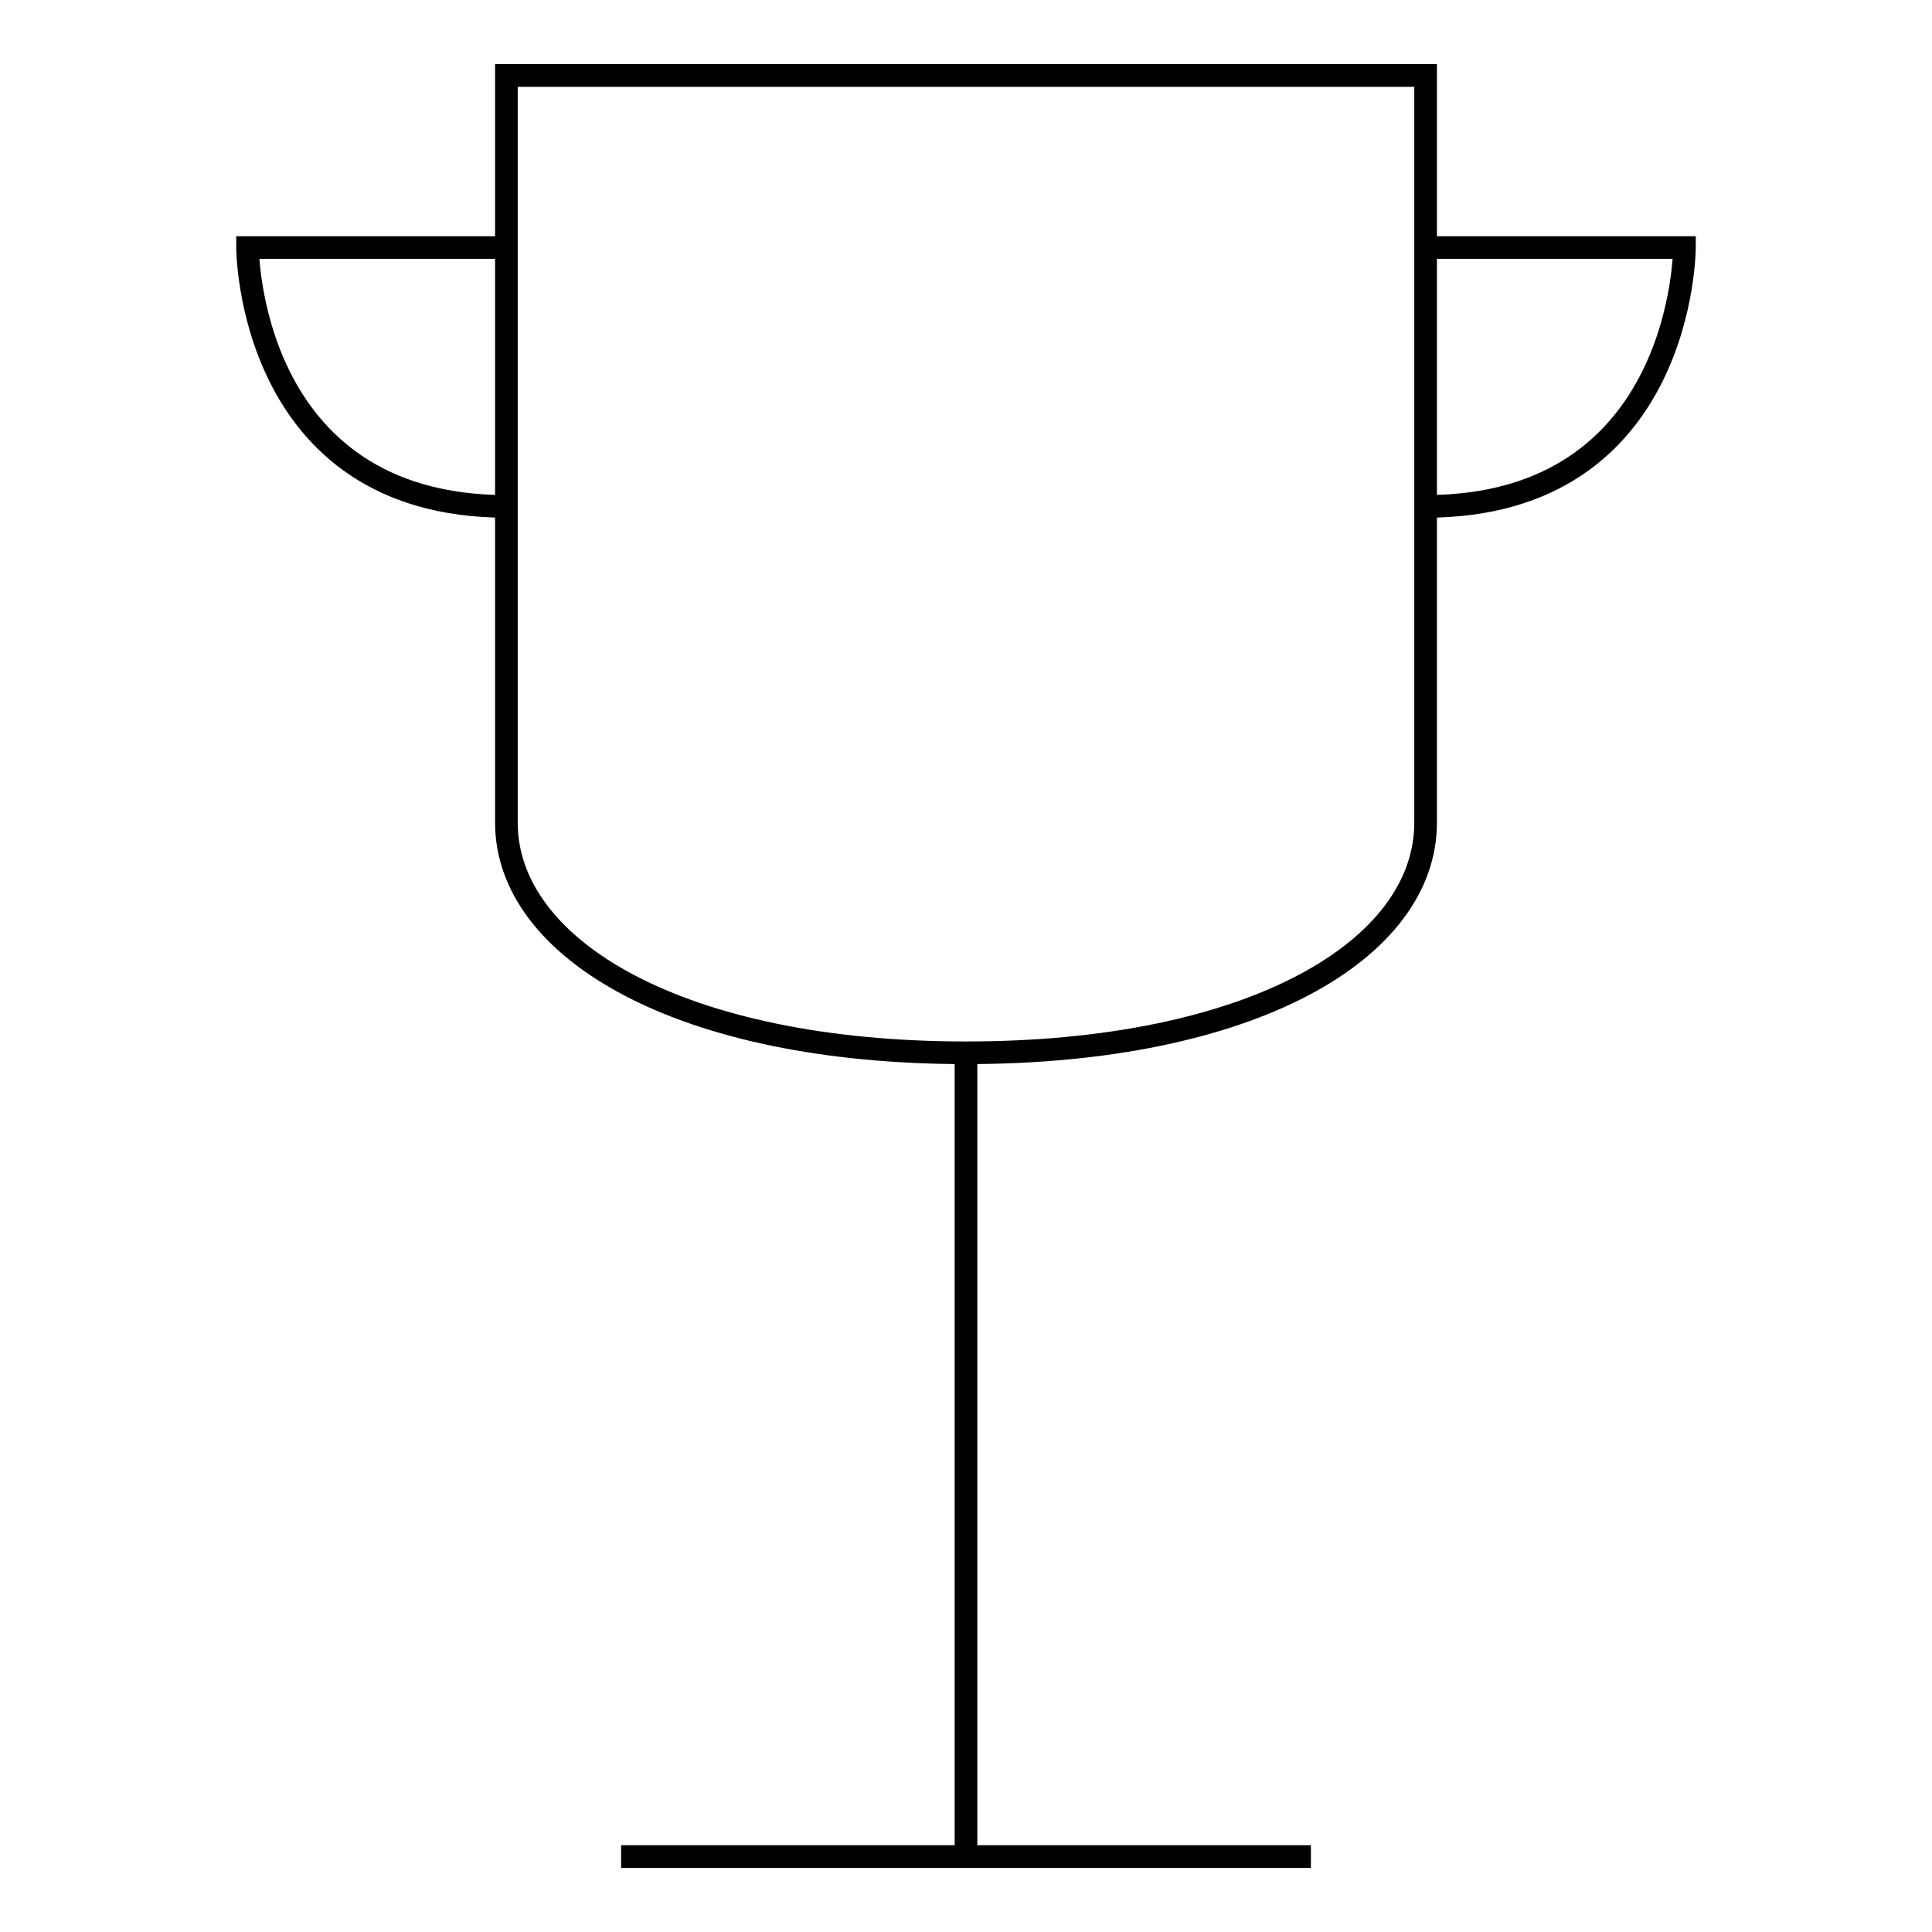 <?xml version="1.0" encoding="utf-8"?>
<!-- Svg Vector Icons : http://www.onlinewebfonts.com/icon -->
<!DOCTYPE svg PUBLIC "-//W3C//DTD SVG 1.1//EN" "http://www.w3.org/Graphics/SVG/1.1/DTD/svg11.dtd">
<svg version="1.1" xmlns="http://www.w3.org/2000/svg" xmlns:xlink="http://www.w3.org/1999/xlink" x="0px" y="0px" viewBox="0 0 256 256" enable-background="new 0 0 256 256" xml:space="preserve">
<g><g><path stroke-width="3" fill-opacity="0" stroke="#000000"  d="M67.1,109c0,16.8,23.1,30.5,60.9,30.5c37.8,0,60.9-13.6,60.9-30.5V10H67.1V109z"/><path stroke-width="3" fill-opacity="0" stroke="#000000"  d="M82.3,246h91.4H82.3z"/><path stroke-width="3" fill-opacity="0" stroke="#000000"  d="M128,139.4V246V139.4z"/><path stroke-width="3" fill-opacity="0" stroke="#000000"  d="M67.1,32.8H32.8c0,0,0,34.3,34.3,34.3"/><path stroke-width="3" fill-opacity="0" stroke="#000000"  d="M188.9,32.8h34.3c0,0,0,34.3-34.3,34.3"/></g></g>
</svg>